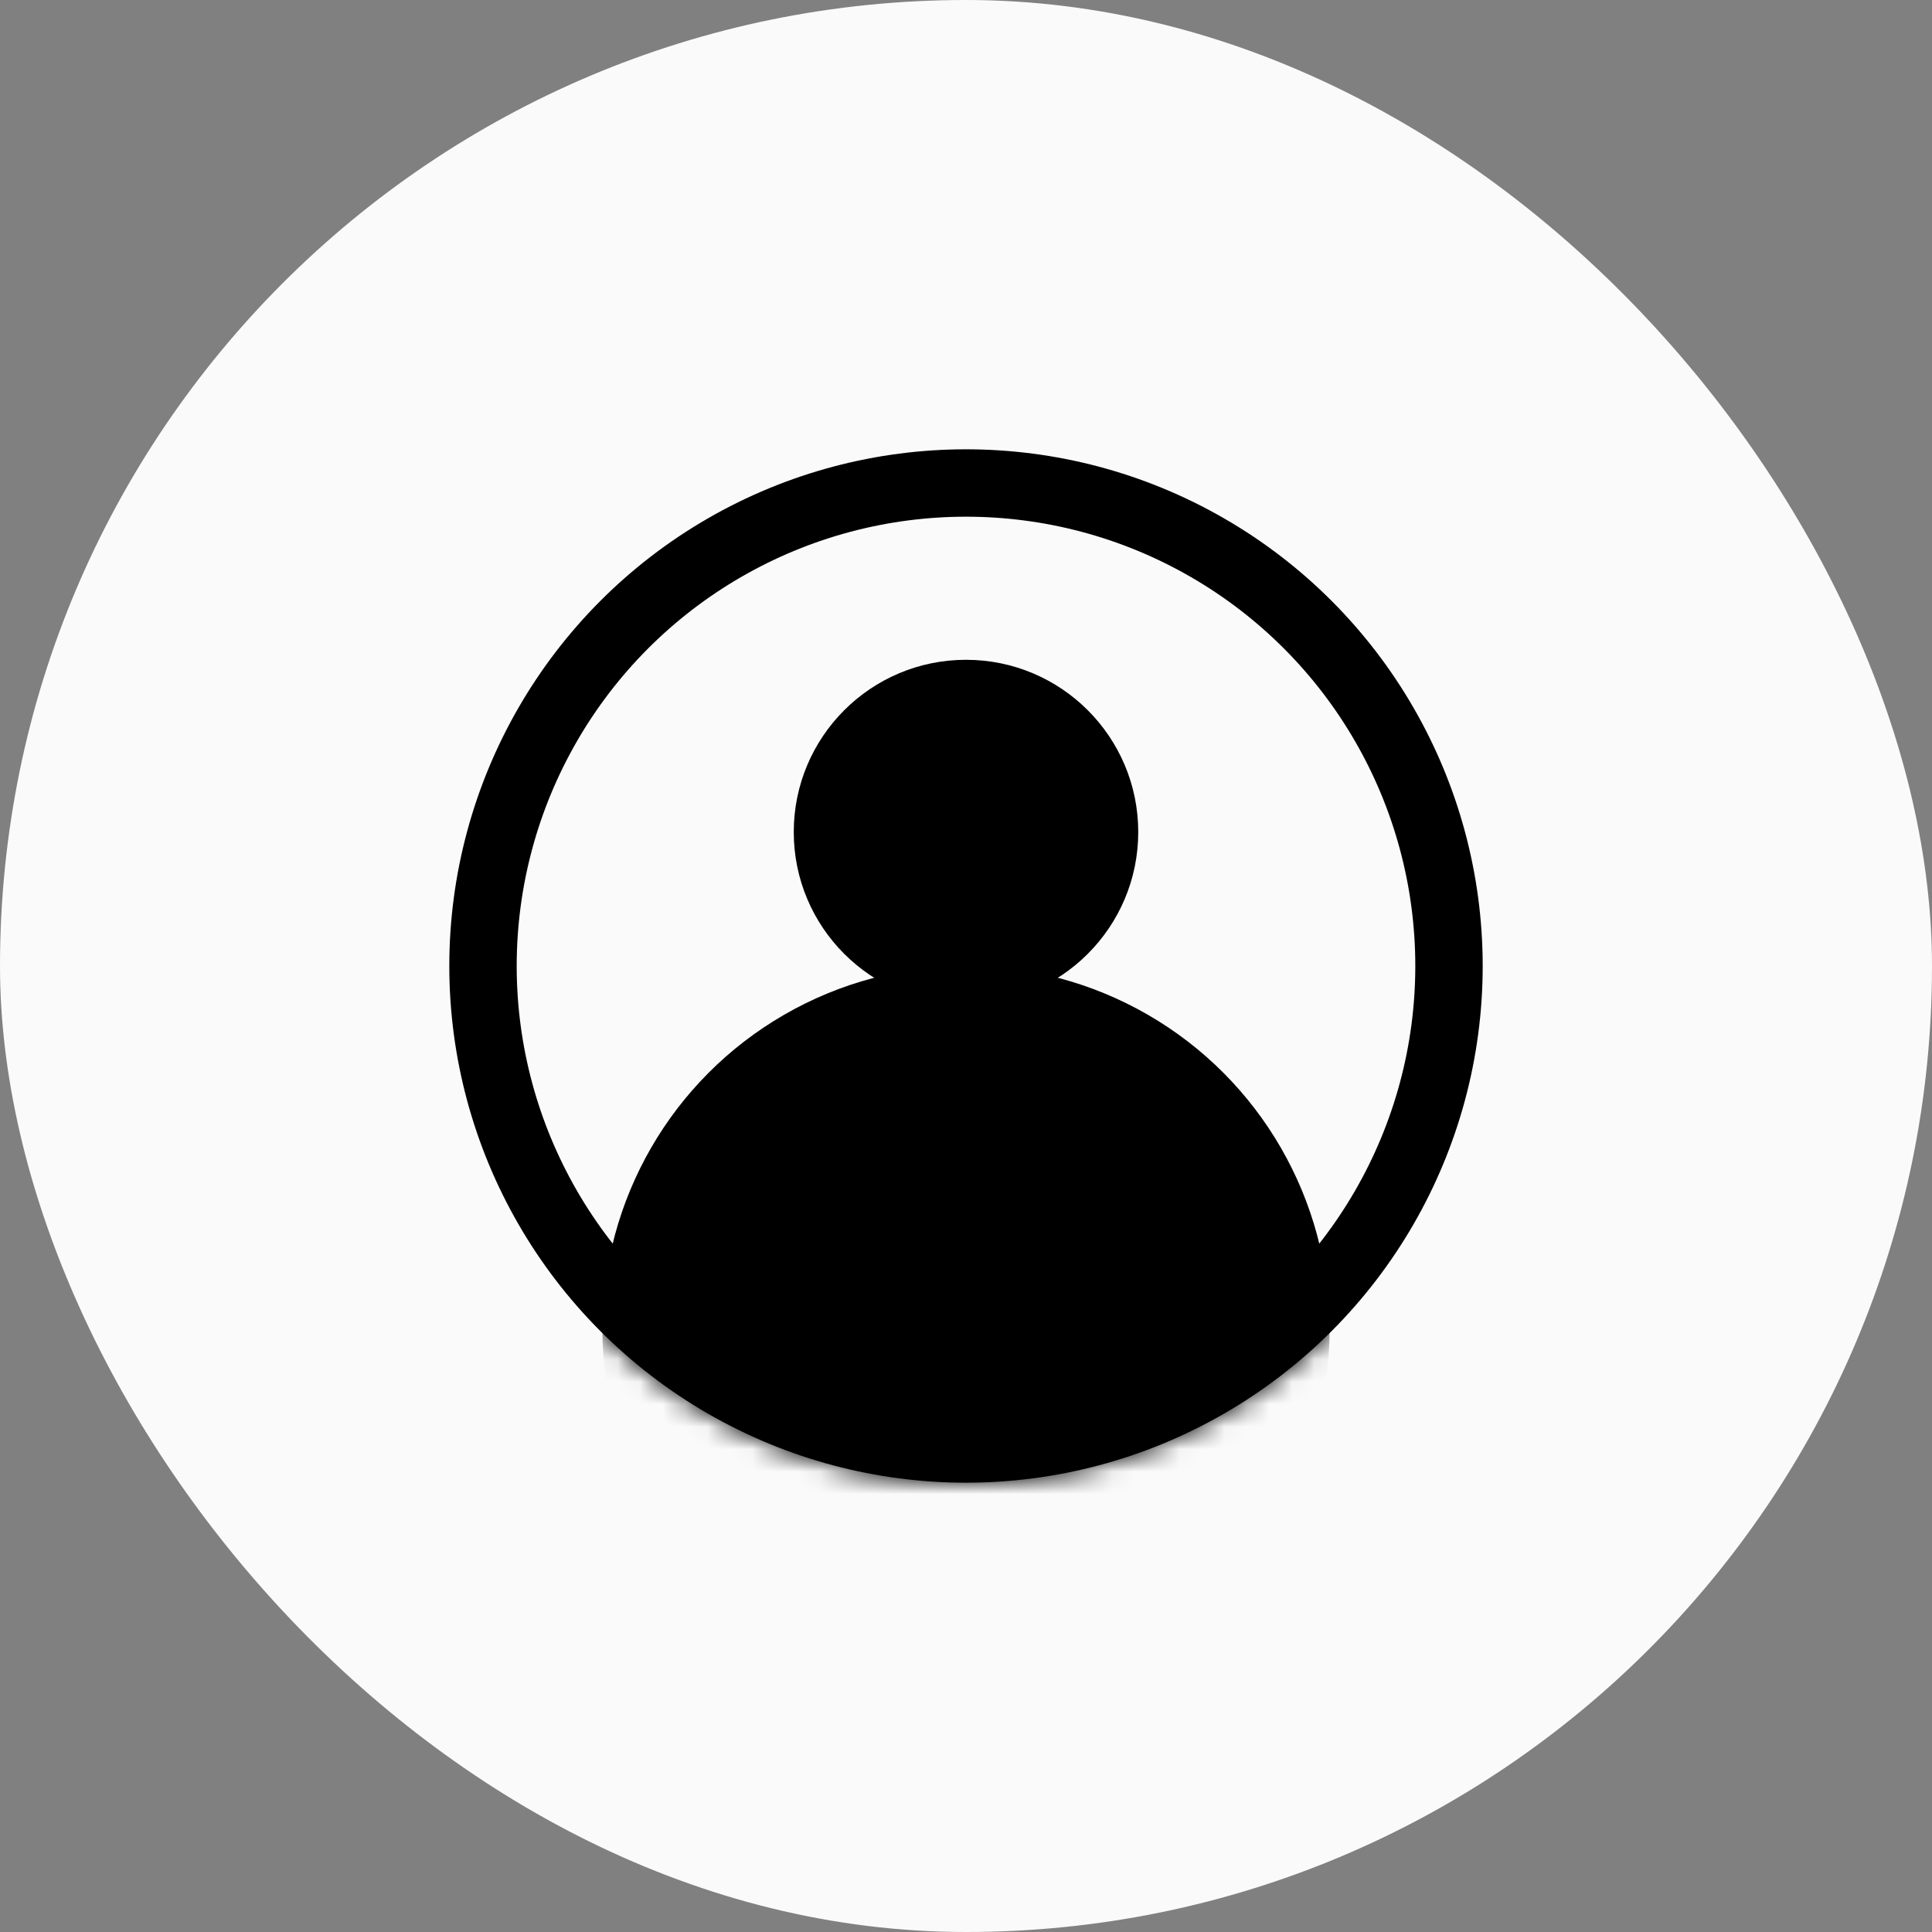 <?xml version="1.0" encoding="UTF-8"?> <svg xmlns="http://www.w3.org/2000/svg" width="86" height="86" viewBox="0 0 86 86" fill="none"><rect x="0" y="0" width="86" height="86" fill="#808080" stroke="none"/><rect width="86" height="86" rx="43" fill="#FAFAFA"></rect><circle cx="43" cy="43" r="21.5" stroke="black" stroke-width="3"></circle><mask id="mask0_4063_15" style="mask-type:alpha" maskUnits="userSpaceOnUse" x="20" y="20" width="46" height="46"><circle cx="43" cy="43" r="21.5" fill="#D9D9D9" stroke="black" stroke-width="3"></circle></mask><g mask="url(#mask0_4063_15)"><circle cx="43" cy="37.037" r="7.667" fill="black"></circle><circle cx="43" cy="59.185" r="16.185" fill="black"></circle></g></svg> 